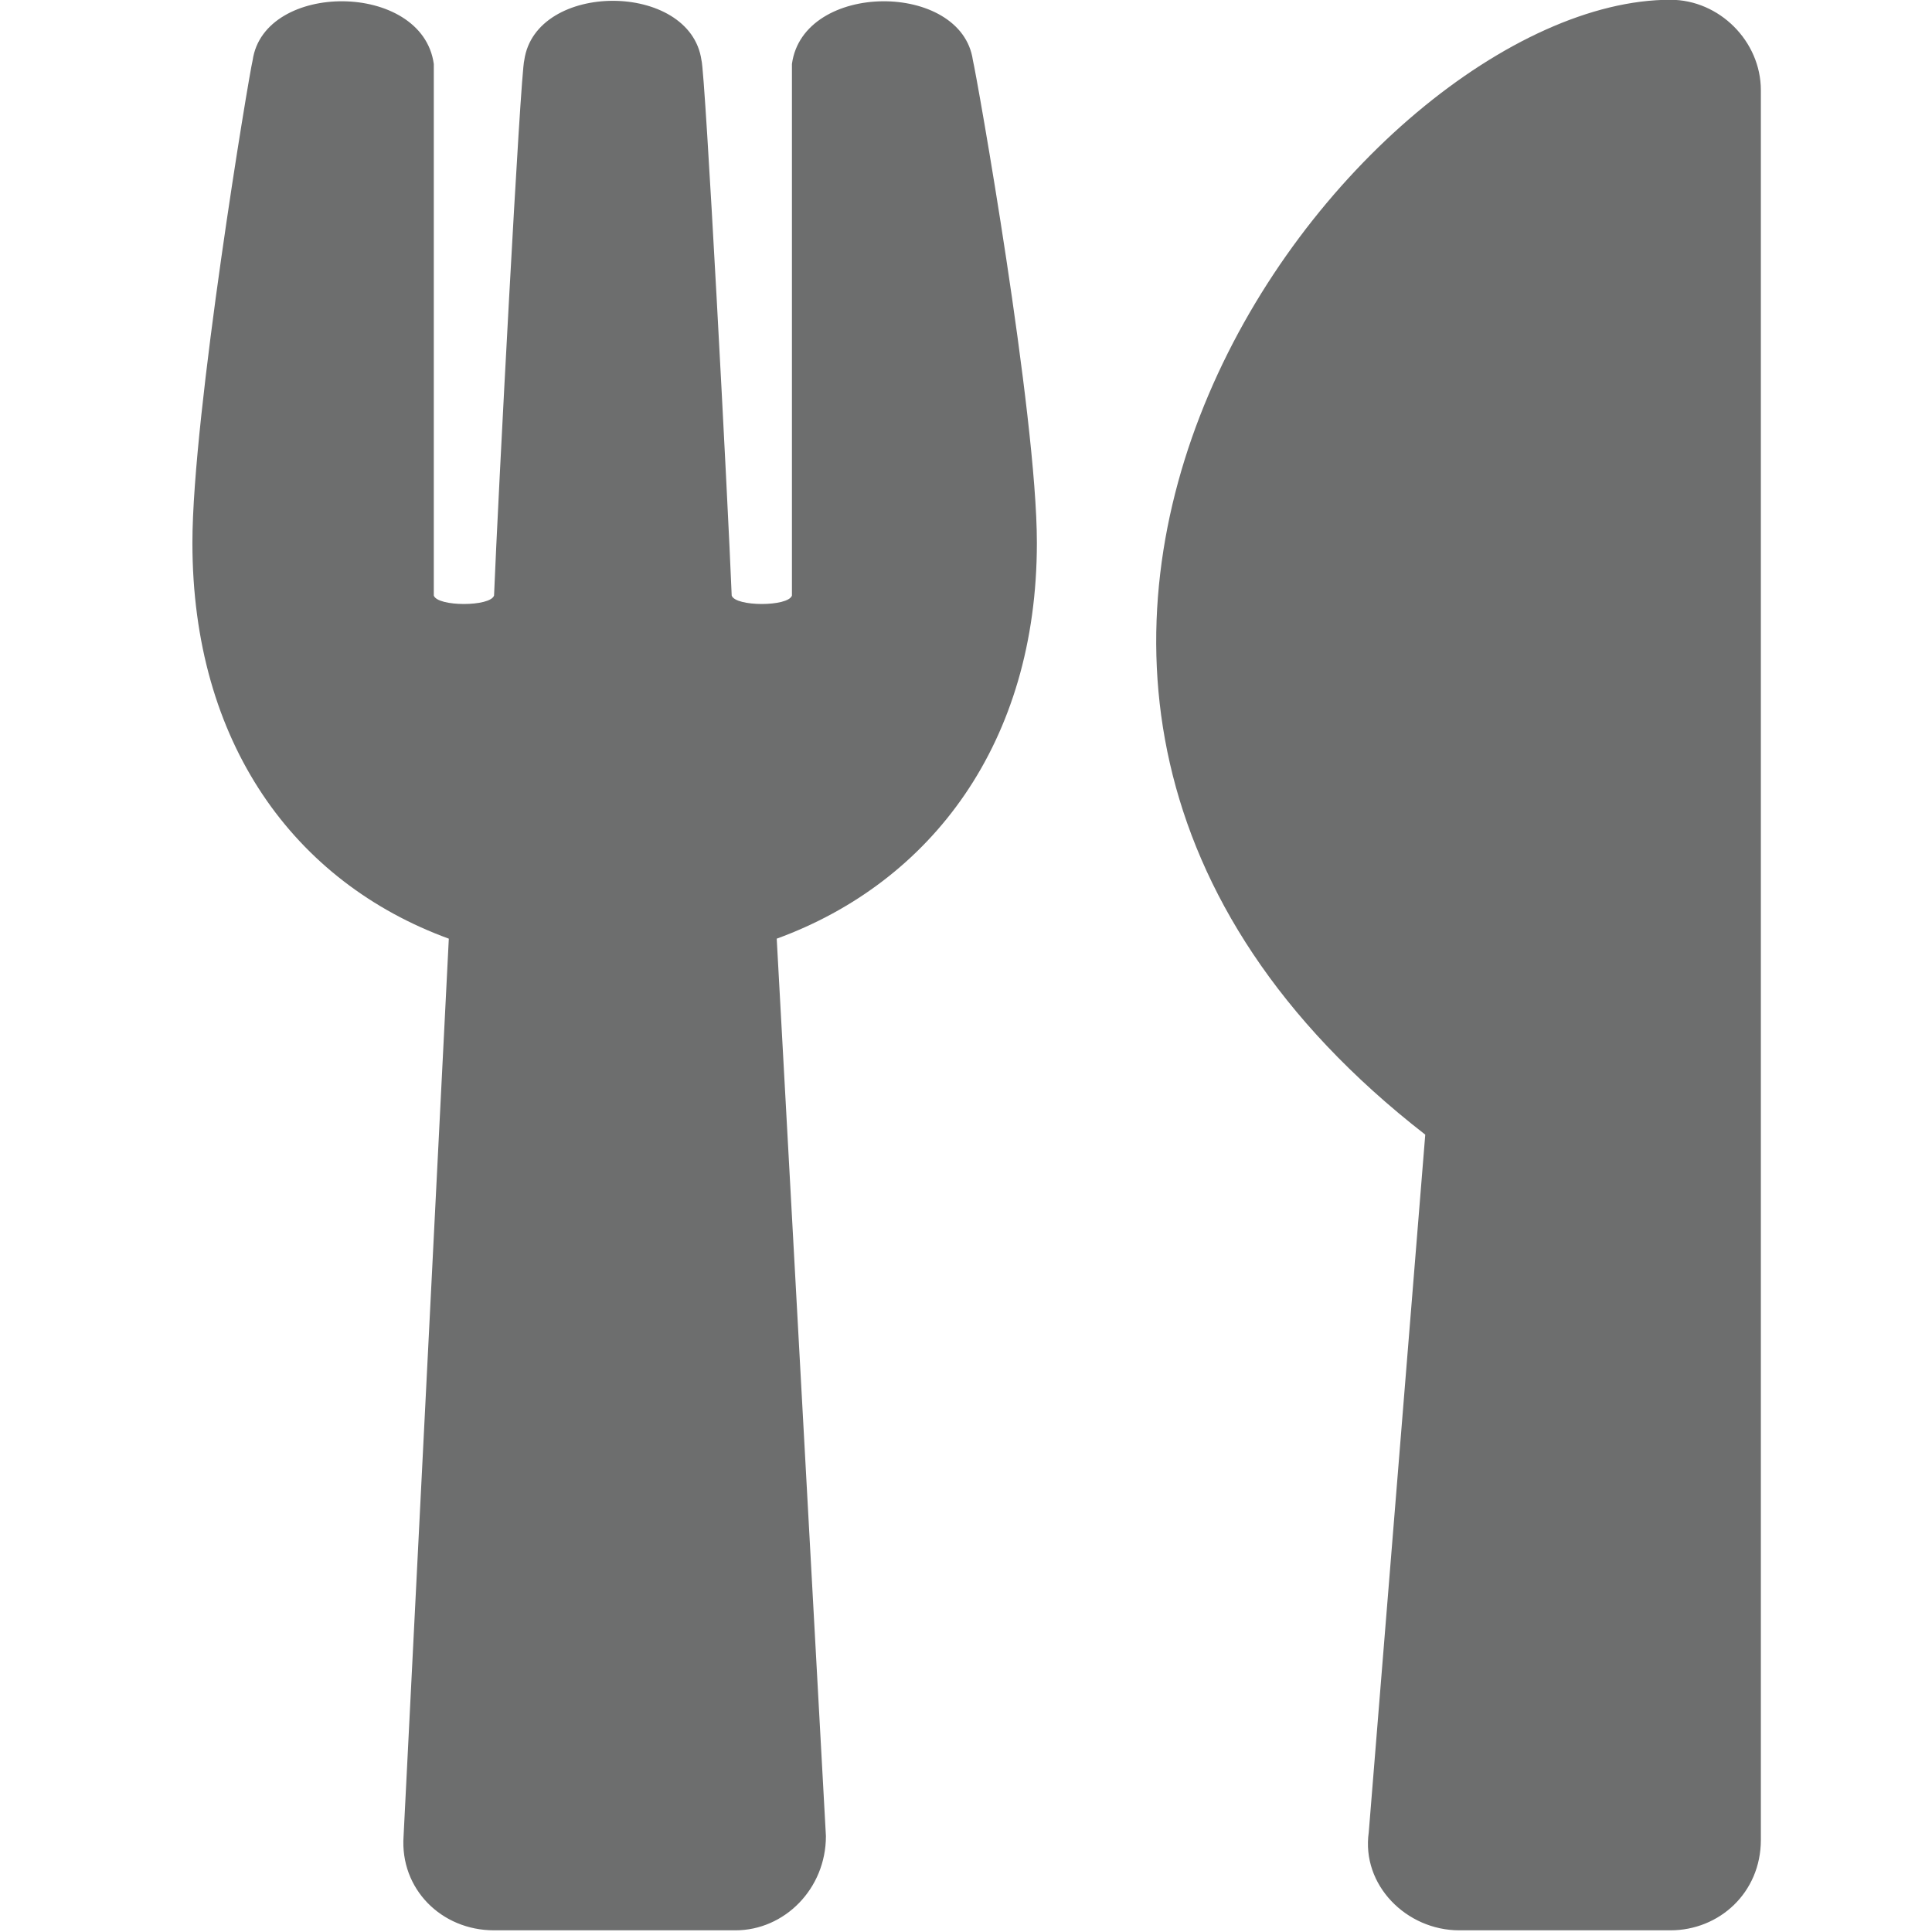<?xml version="1.0" encoding="UTF-8" standalone="no"?>
<!-- Created with Inkscape (http://www.inkscape.org/) -->

<svg
   width="20"
   height="20"
   viewBox="0 0 5.292 5.292"
   version="1.1"
   id="svg8304"
   xmlns="http://www.w3.org/2000/svg"
   xmlns:svg="http://www.w3.org/2000/svg">
  <defs
     id="defs8301" />
  <g
     id="layer1"
     style="fill:#6d6e6e;fill-opacity:1"
     transform="matrix(0.571,0,0,0.571,-0.008,-0.076)">
    <g
       aria-label=""
       id="text9247"
       style="font-weight:900;font-size:9.26px;line-height:1.25;font-family:'Font Awesome 5 Free';-inkscape-font-specification:'Font Awesome 5 Free Heavy';fill:#6d6e6e;fill-opacity:1;stroke-width:0.232">
      <path
         d="M 4.681,0.422 C 4.627,0.042 3.867,0.042 3.813,0.44 V 2.99 c -0.018,0.054 -0.271,0.054 -0.289,0 -0.018,-0.452 -0.127,-2.514 -0.145,-2.568 -0.054,-0.38 -0.796,-0.38 -0.85,0 -0.018,0.054 -0.127,2.116 -0.145,2.568 -0.018,0.054 -0.271,0.054 -0.289,0 V 0.44 C 2.04,0.042 1.281,0.042 1.226,0.422 1.208,0.494 0.937,2.122 0.937,2.737 c 0,0.959 0.488,1.628 1.23,1.899 L 1.95,8.941 c -0.018,0.253 0.181,0.452 0.434,0.452 h 1.158 c 0.235,0 0.434,-0.199 0.434,-0.452 L 3.74,4.636 C 4.482,4.365 4.988,3.696 4.988,2.737 4.988,2.122 4.699,0.494 4.681,0.422 Z M 6.851,5.577 6.58,8.923 C 6.544,9.176 6.761,9.393 7.014,9.393 h 1.013 c 0.235,0 0.434,-0.181 0.434,-0.434 V 0.566 c 0,-0.235 -0.199,-0.434 -0.434,-0.434 -1.501,0 -4.015,3.238 -1.176,5.444 z"
         id="path10571"
         style="fill:#6d6e6e;fill-opacity:1" />
    </g>
  </g>
</svg>
